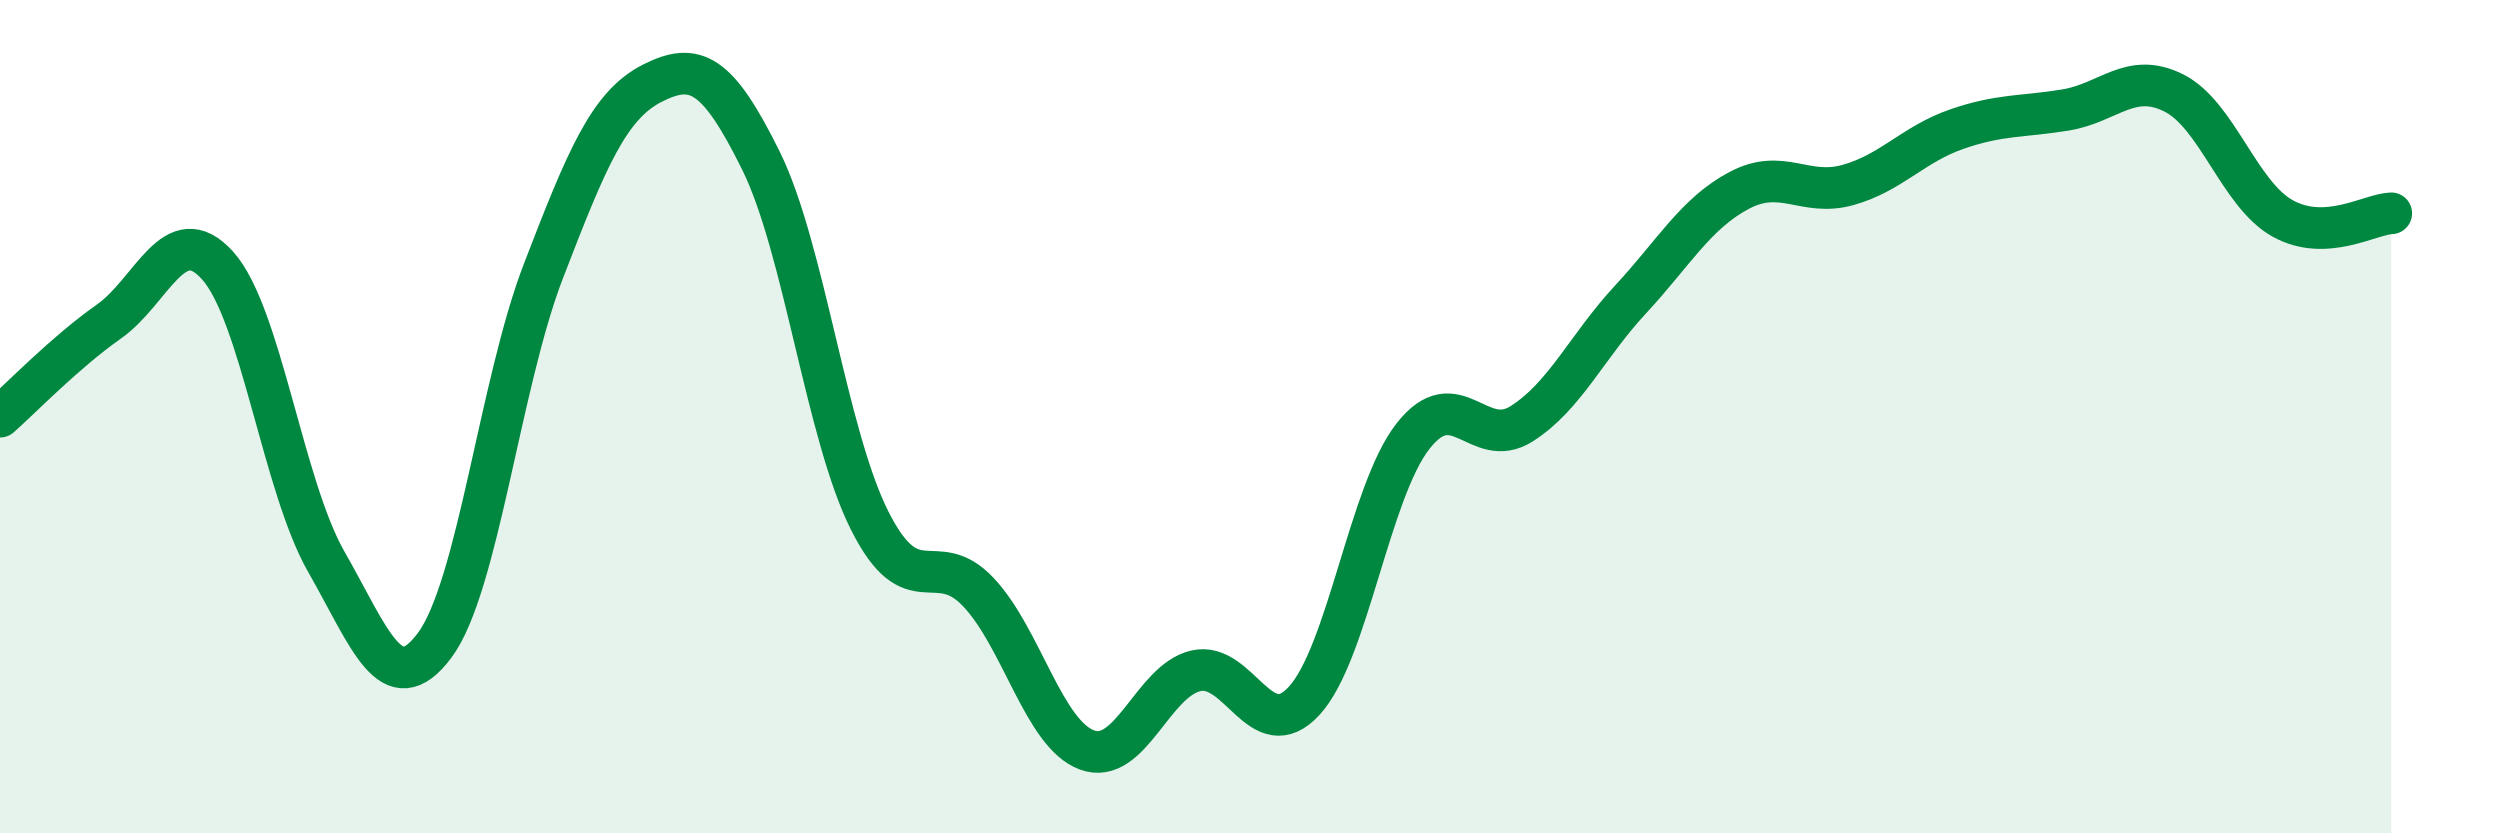 
    <svg width="60" height="20" viewBox="0 0 60 20" xmlns="http://www.w3.org/2000/svg">
      <path
        d="M 0,10 C 0.52,9.54 1.57,8.45 2.61,7.72 C 3.65,6.99 4.18,5.22 5.22,6.37 C 6.26,7.52 6.79,11.66 7.83,13.48 C 8.87,15.3 9.39,16.88 10.43,15.49 C 11.47,14.1 12,9.21 13.04,6.51 C 14.08,3.81 14.61,2.53 15.65,2 C 16.69,1.47 17.22,1.75 18.26,3.85 C 19.3,5.95 19.83,10.42 20.87,12.49 C 21.91,14.56 22.44,13.11 23.48,14.21 C 24.52,15.31 25.05,17.62 26.09,18 C 27.13,18.38 27.66,16.34 28.7,16.1 C 29.74,15.86 30.26,17.95 31.3,16.82 C 32.34,15.69 32.87,11.8 33.91,10.47 C 34.95,9.14 35.48,10.83 36.52,10.17 C 37.56,9.51 38.09,8.31 39.13,7.19 C 40.17,6.07 40.7,5.12 41.74,4.57 C 42.78,4.02 43.31,4.73 44.35,4.44 C 45.39,4.15 45.92,3.46 46.96,3.1 C 48,2.74 48.53,2.81 49.57,2.64 C 50.61,2.47 51.13,1.71 52.17,2.23 C 53.21,2.75 53.74,4.66 54.78,5.24 C 55.82,5.82 56.87,5.14 57.39,5.12L57.39 20L0 20Z"
        fill="#008740"
        opacity="0.1"
        stroke-linecap="round"
        stroke-linejoin="round"
      />
      <path
        d="M 0,10 C 0.52,9.54 1.57,8.45 2.61,7.72 C 3.65,6.99 4.18,5.22 5.22,6.37 C 6.26,7.52 6.79,11.66 7.83,13.48 C 8.87,15.3 9.39,16.88 10.43,15.49 C 11.47,14.1 12,9.21 13.04,6.51 C 14.08,3.81 14.61,2.53 15.65,2 C 16.69,1.47 17.22,1.75 18.26,3.85 C 19.3,5.95 19.83,10.42 20.87,12.49 C 21.91,14.56 22.44,13.11 23.48,14.21 C 24.52,15.31 25.05,17.62 26.09,18 C 27.13,18.38 27.66,16.34 28.7,16.1 C 29.74,15.86 30.26,17.95 31.3,16.82 C 32.34,15.69 32.87,11.8 33.91,10.47 C 34.95,9.14 35.48,10.83 36.52,10.17 C 37.56,9.51 38.09,8.31 39.13,7.19 C 40.17,6.07 40.7,5.12 41.74,4.57 C 42.78,4.02 43.31,4.73 44.35,4.44 C 45.39,4.15 45.92,3.46 46.96,3.1 C 48,2.74 48.53,2.81 49.57,2.64 C 50.61,2.47 51.13,1.71 52.17,2.23 C 53.21,2.75 53.74,4.66 54.78,5.24 C 55.82,5.82 56.87,5.14 57.39,5.12"
        stroke="#008740"
        stroke-width="1"
        fill="none"
        stroke-linecap="round"
        stroke-linejoin="round"
      />
    </svg>
  